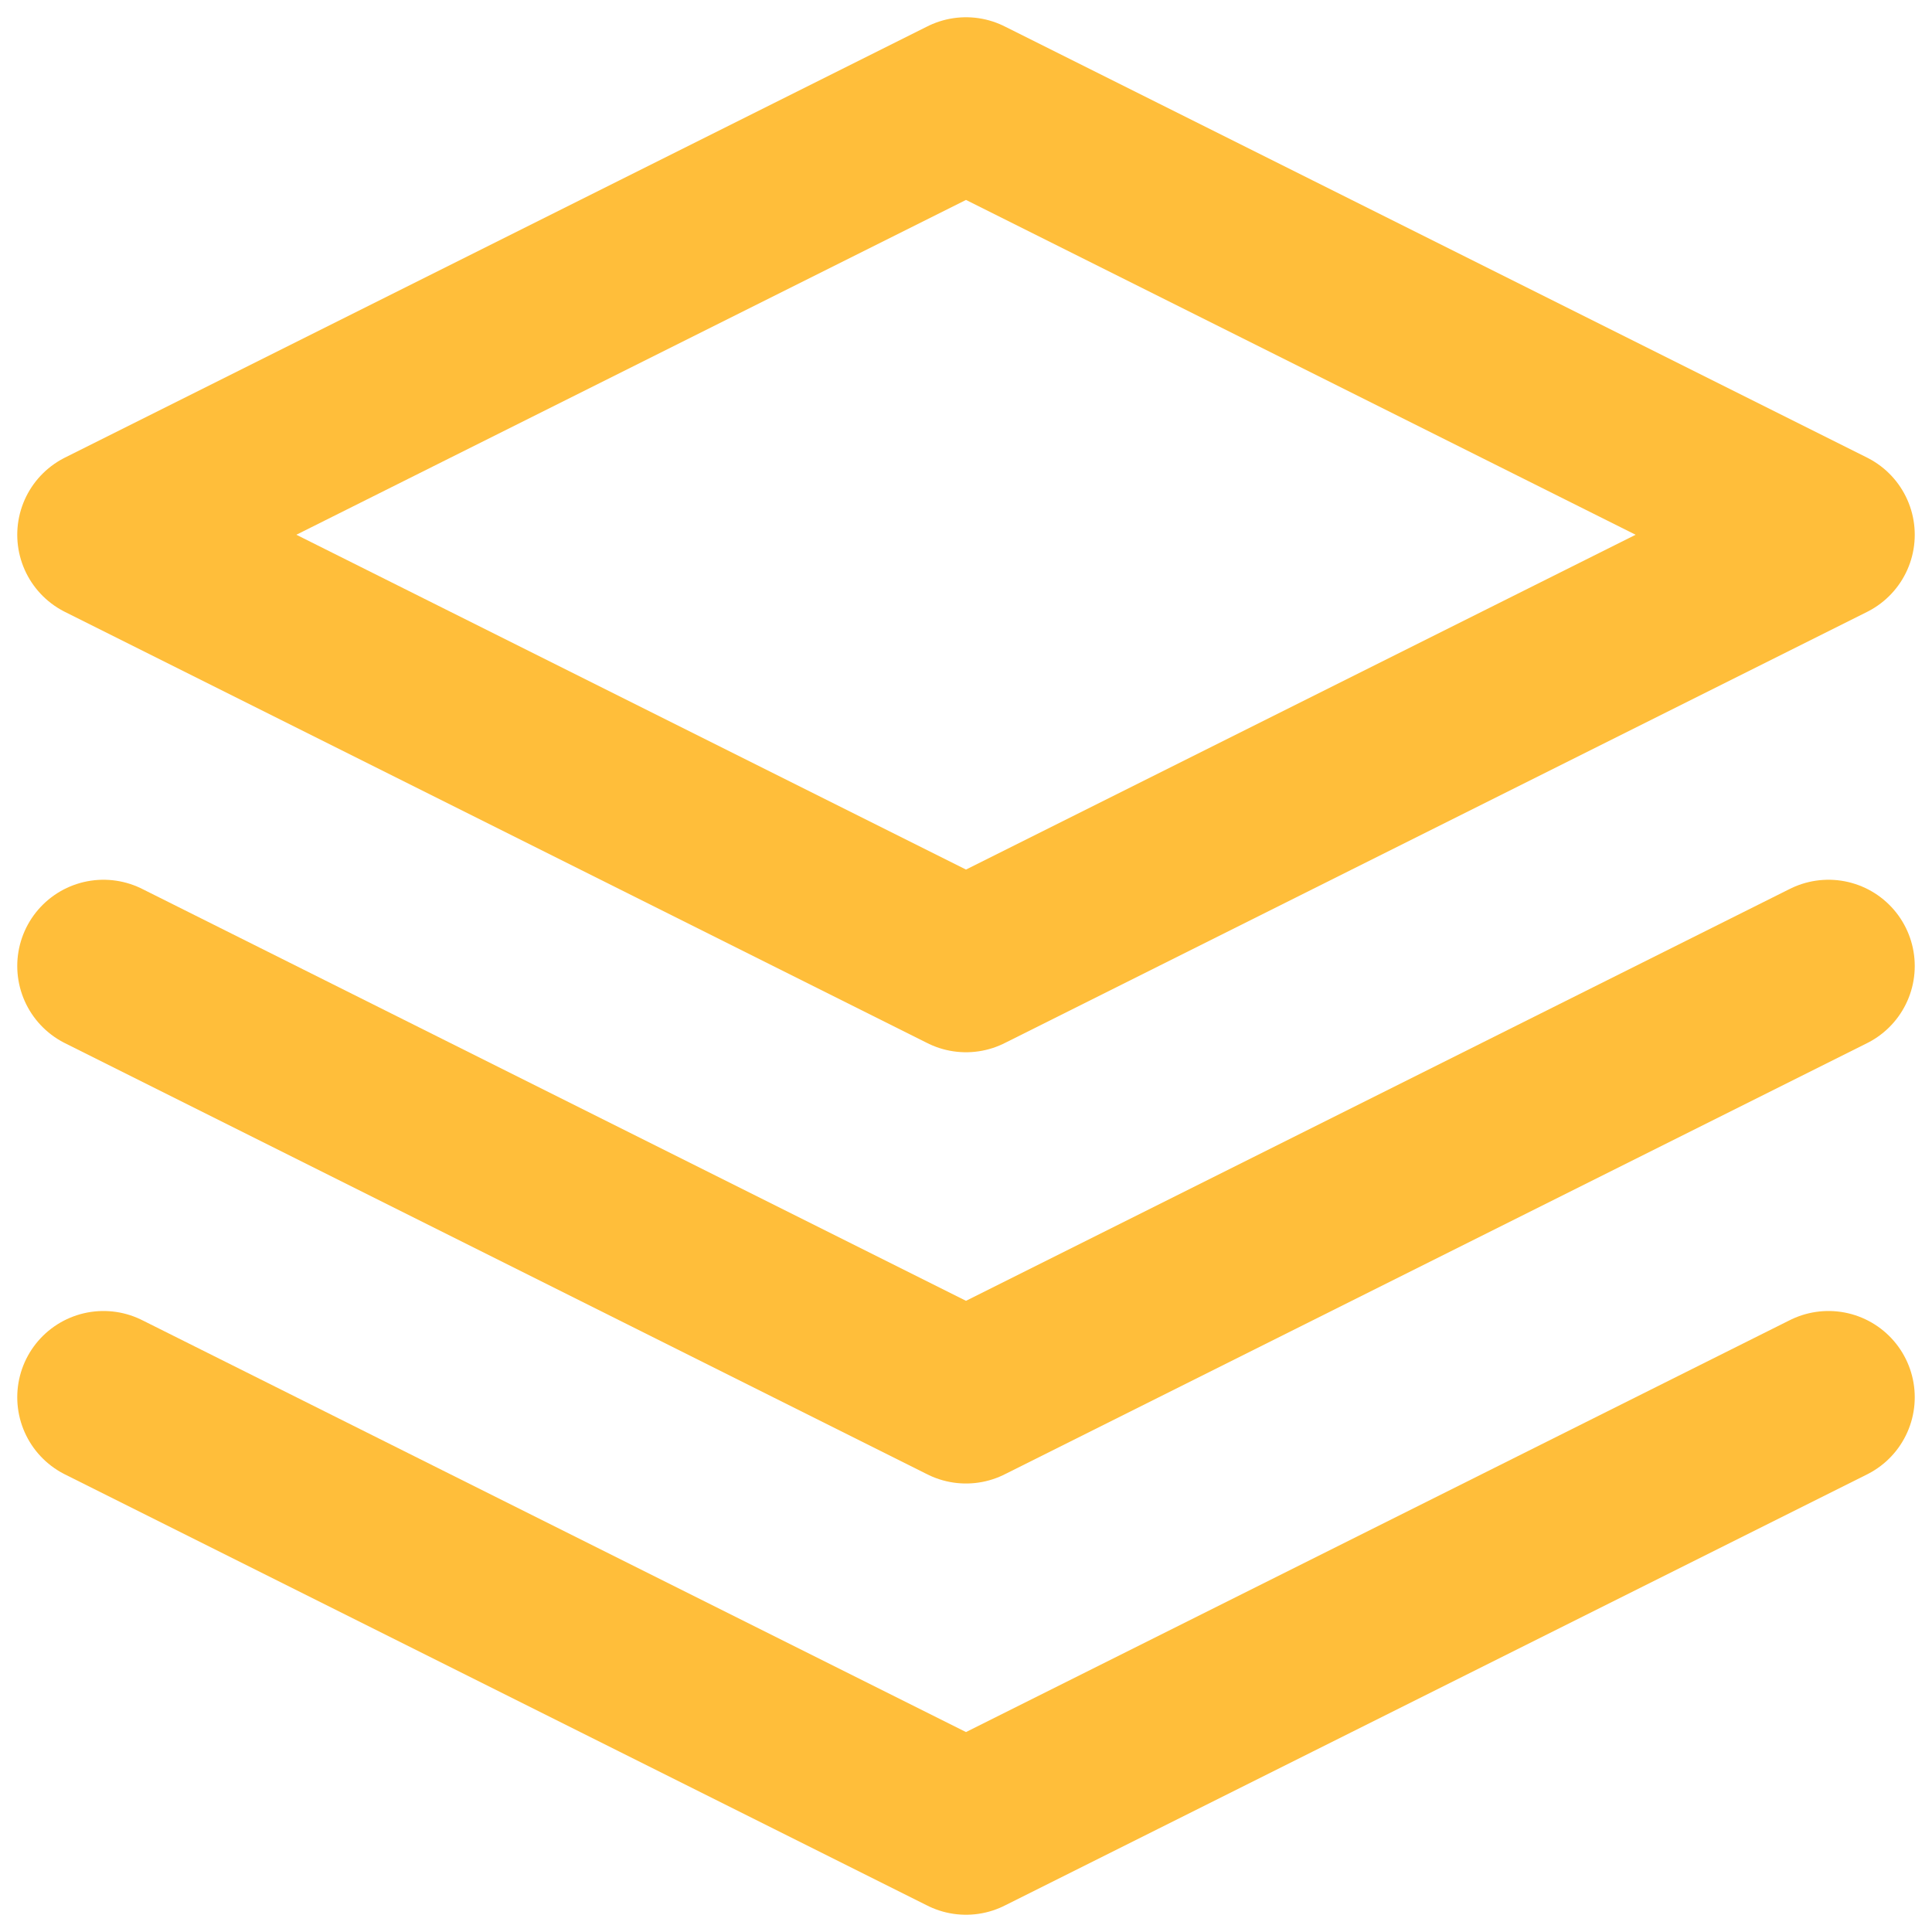 <svg fill="none" height="56" viewBox="0 0 56 56" width="56" xmlns="http://www.w3.org/2000/svg"><g stroke="#ffbe3a" stroke-linecap="round" stroke-linejoin="round" stroke-width="5"><path d="m28 3-25 12.5 25 12.5 25-12.5z"/><path d="m3 40.5 25 12.5 25-12.5"/><path d="m3 28 25 12.5 25-12.5"/></g></svg>